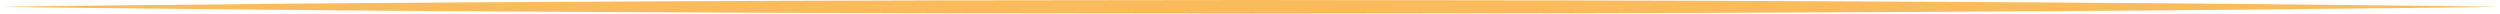 <svg width="550" height="3" viewBox="0 0 550 3" fill="none" xmlns="http://www.w3.org/2000/svg">
<path d="M1.78876e-08 1.5L17.188 1.274L34.375 1.103L68.75 0.765C91.668 0.59 114.582 0.432 137.5 0.329C160.418 0.192 183.332 0.162 206.25 0.081L275 3.27934e-06L343.75 0.081C366.668 0.162 389.582 0.192 412.5 0.329C435.418 0.432 458.332 0.59 481.25 0.765L515.625 1.103L532.813 1.274L550 1.5L532.813 1.726L515.625 1.897L481.25 2.235C458.332 2.41 435.418 2.568 412.5 2.671C389.582 2.808 366.668 2.838 343.75 2.919L275 3L206.25 2.919C183.332 2.838 160.418 2.808 137.5 2.671C114.582 2.568 91.668 2.41 68.75 2.235L34.375 1.897L17.188 1.726L1.78876e-08 1.5Z" fill="#F9BB5C"/>
</svg>
